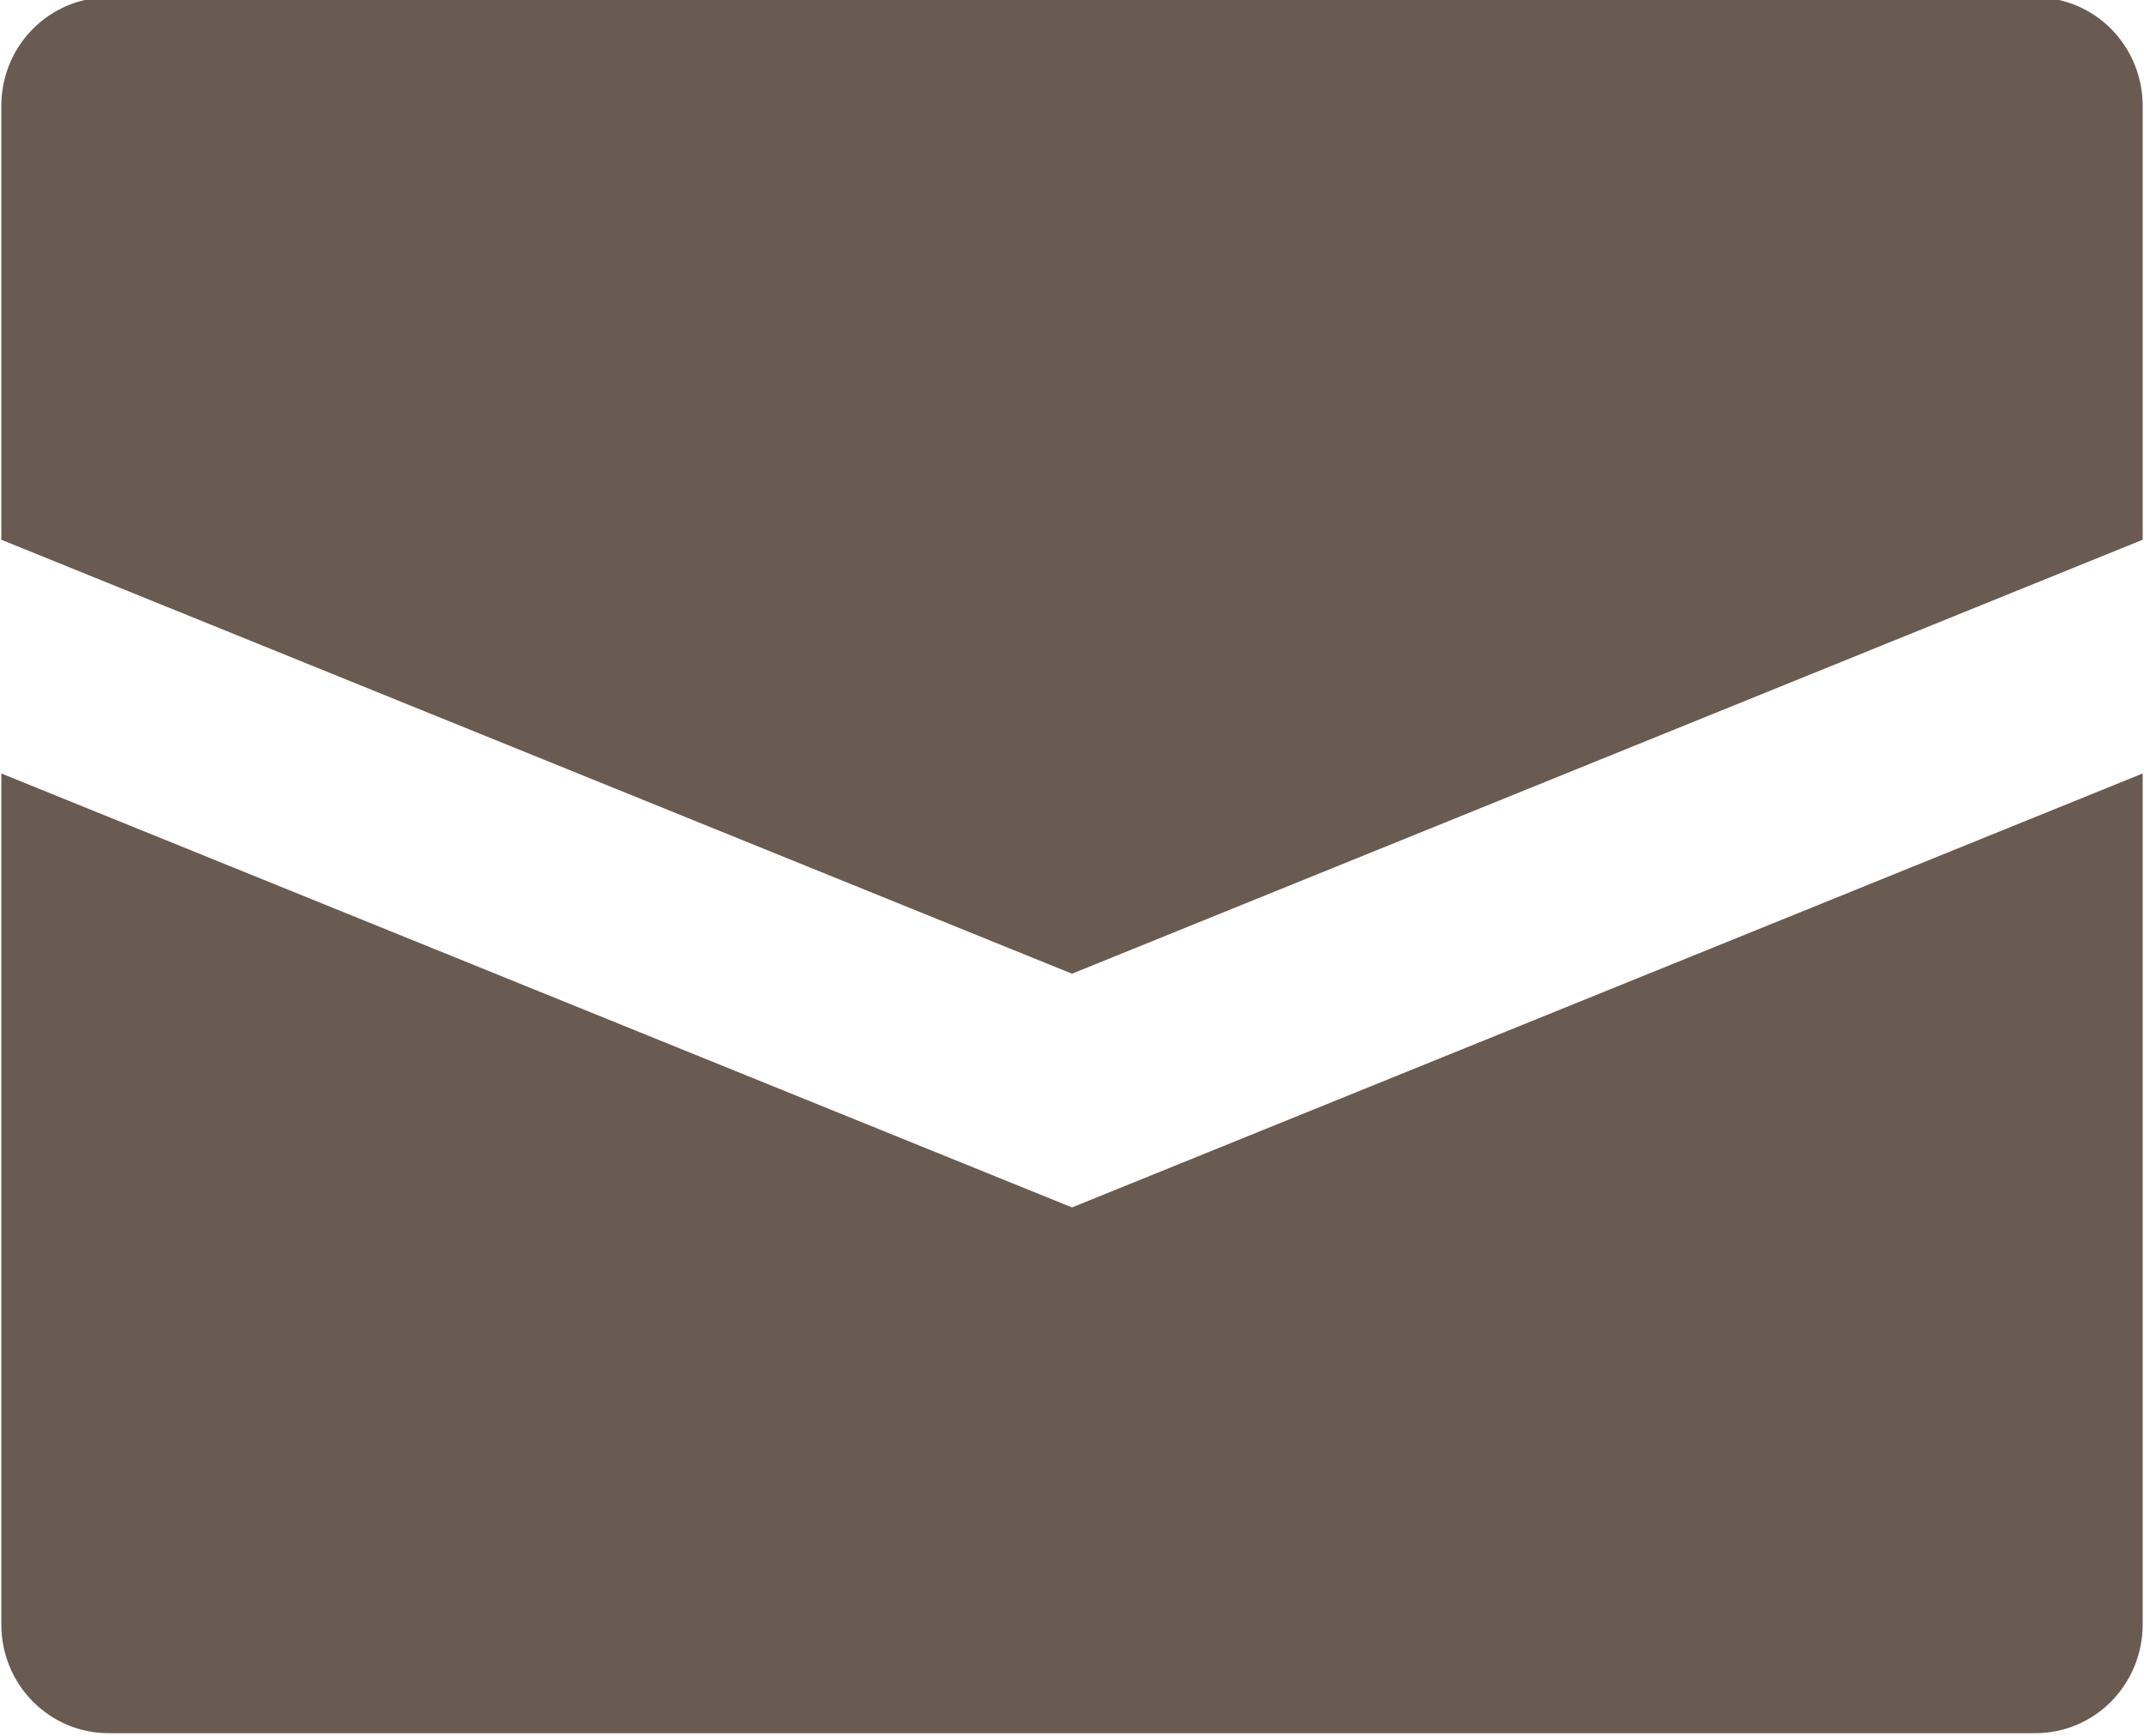<svg width="21" height="17" viewBox="0 0 21 17" fill="none" xmlns="http://www.w3.org/2000/svg">
<path d="M20.987 1.036V5.286L10.5 9.536L0.013 5.286V1.036C0.013 0.754 0.123 0.484 0.32 0.285C0.517 0.086 0.783 -0.026 1.061 -0.026H19.938C20.216 -0.026 20.483 0.086 20.68 0.285C20.876 0.484 20.987 0.754 20.987 1.036ZM0.013 7.575V15.911C0.013 16.193 0.123 16.463 0.32 16.662C0.517 16.862 0.783 16.974 1.061 16.974H19.938C20.216 16.974 20.483 16.862 20.68 16.662C20.876 16.463 20.987 16.193 20.987 15.911V7.575L10.5 11.825L0.013 7.575Z" fill="#695B51"/>
</svg>

